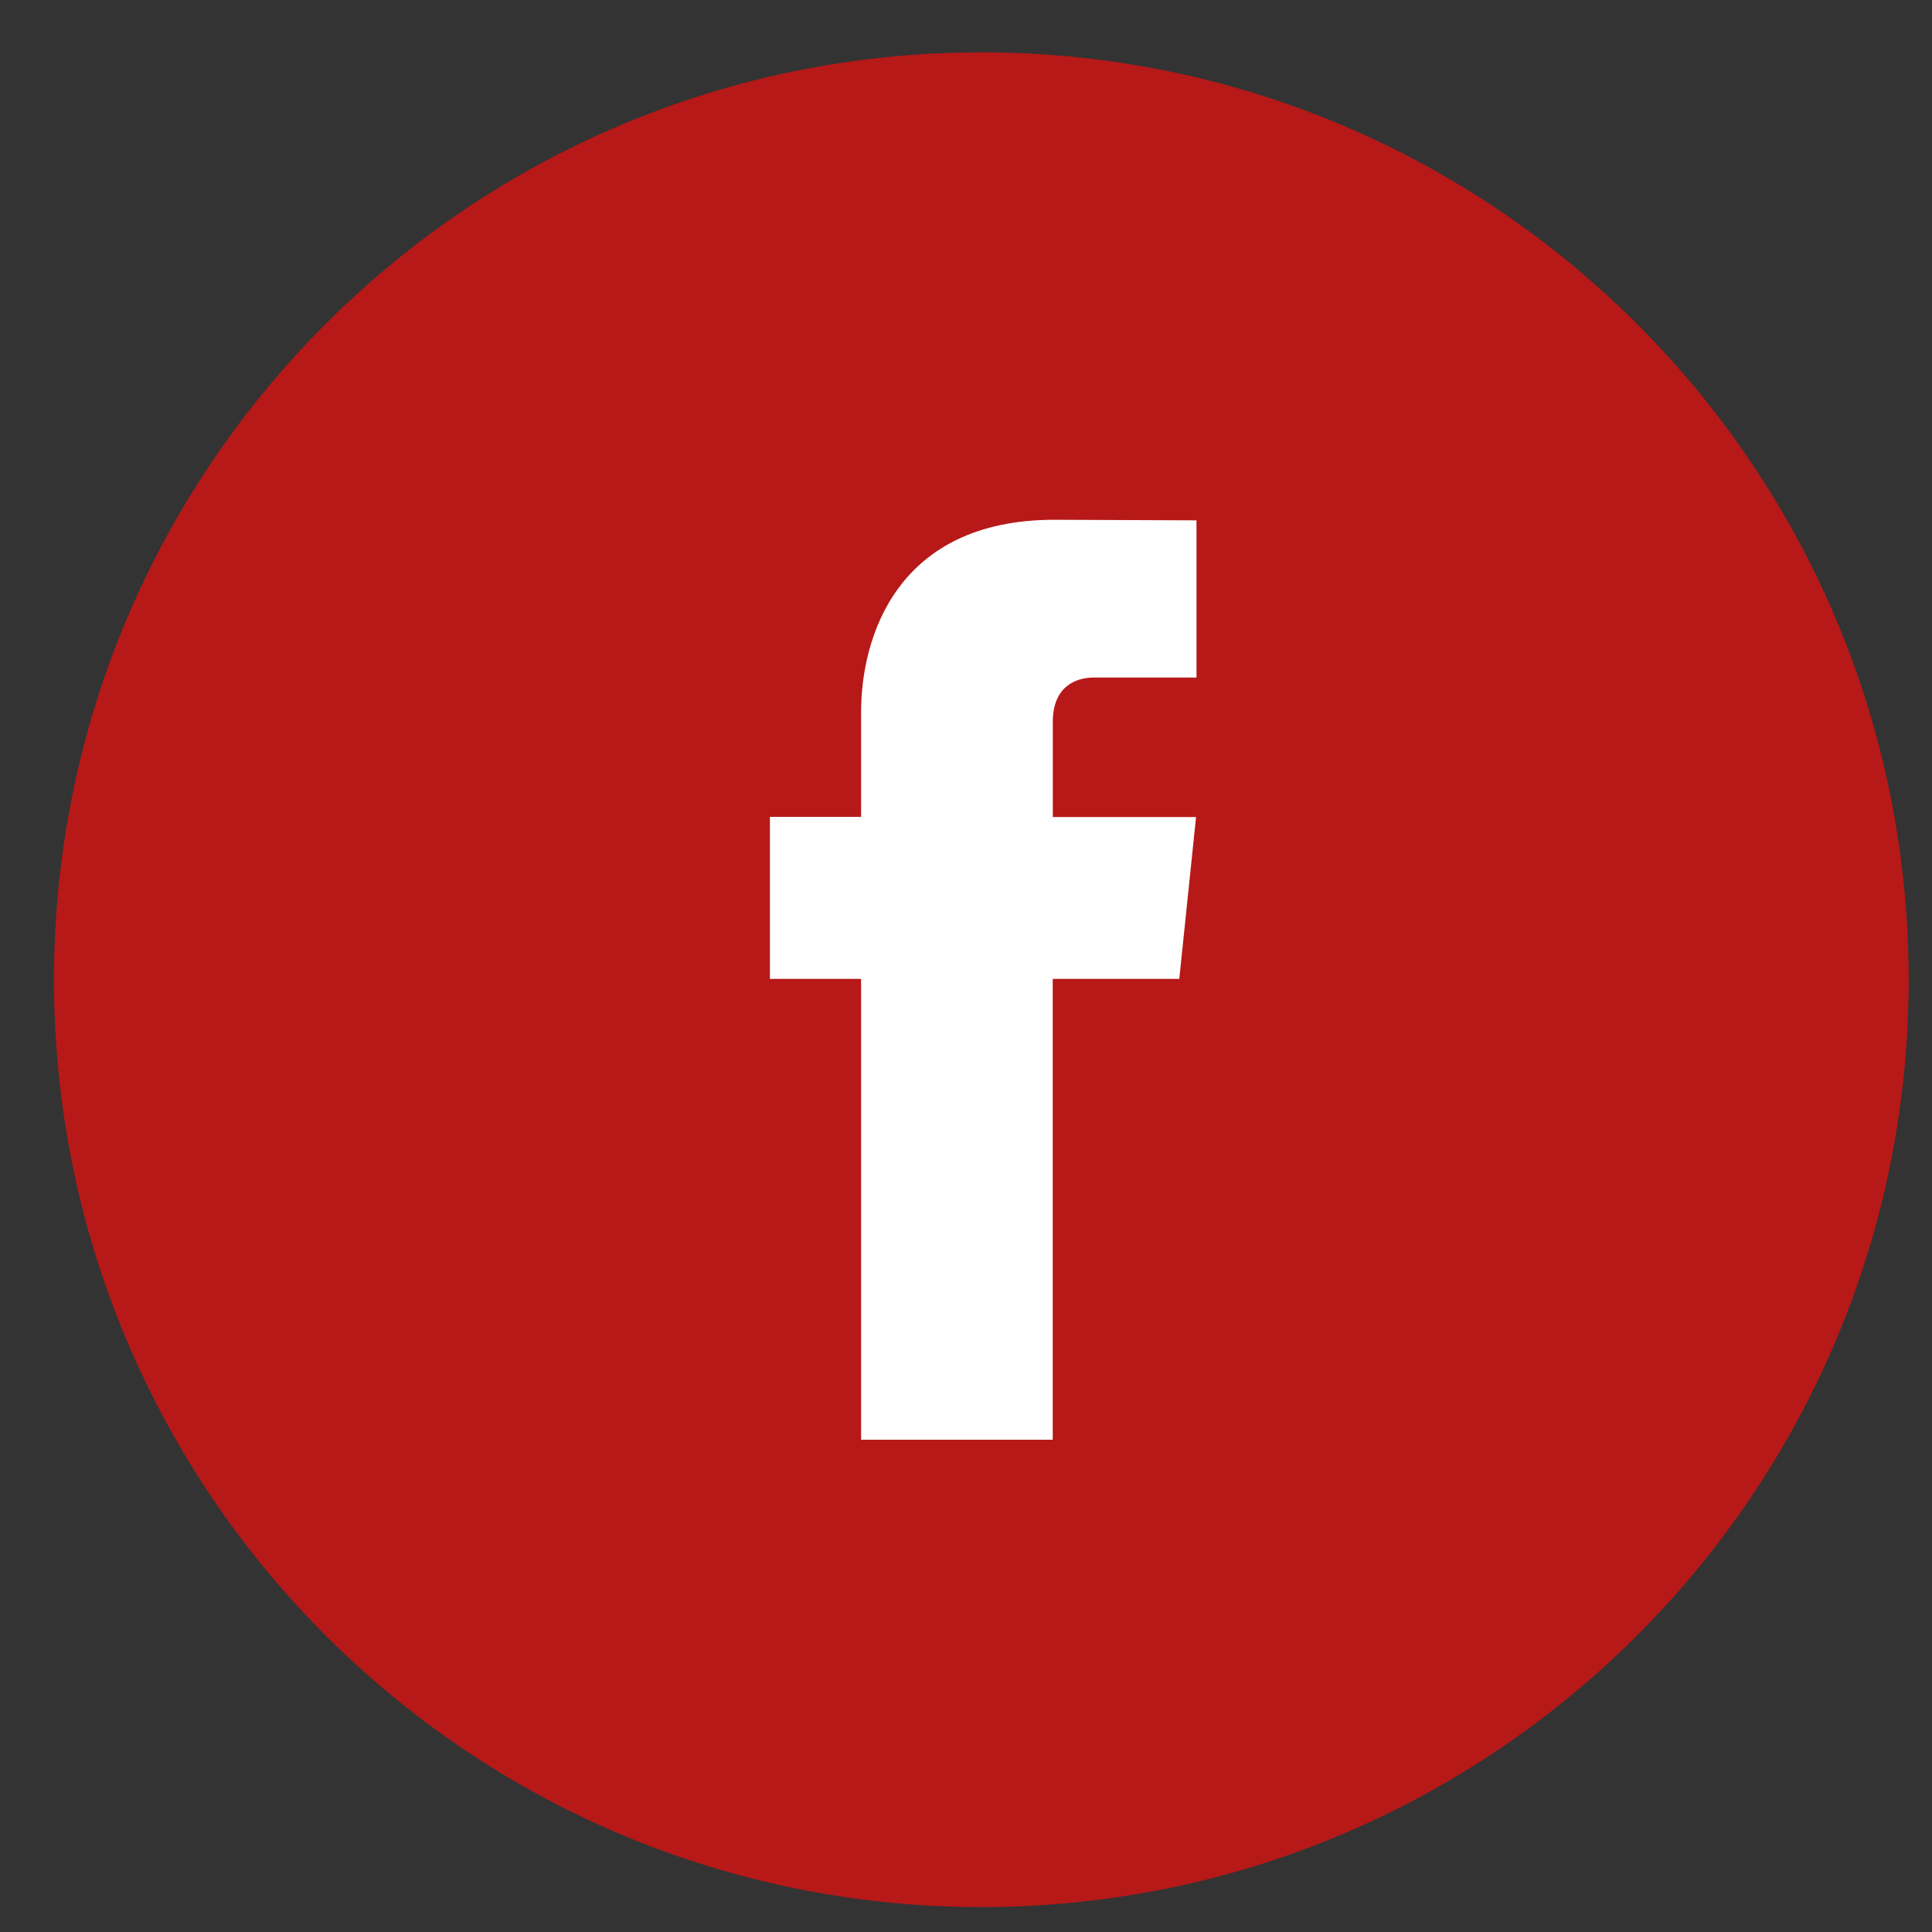 <svg width="30" height="30" viewBox="0 0 30 30" fill="none" xmlns="http://www.w3.org/2000/svg">
<rect x="0" y="0" width="30" height="30" fill="#333333" stroke="none"/>
<g clip-path="url(#clip0_1_117)">
<path d="M15.238 29.613C23.191 29.613 29.638 23.166 29.638 15.213C29.638 7.26 23.191 0.813 15.238 0.813C7.285 0.813 0.838 7.26 0.838 15.213C0.838 23.166 7.285 29.613 15.238 29.613Z" fill="#B61918"/>
<path d="M18.312 15.2H16.347V22.356H13.371V15.2H11.955V12.685H13.371V11.057C13.371 9.893 13.927 8.071 16.374 8.071L18.579 8.08V10.521H16.979C16.717 10.521 16.348 10.652 16.348 11.207V12.687H18.572L18.312 15.2Z" fill="white"/>
</g>
<defs>
<clipPath id="clip0_1_117">
<rect width="28.8" height="28.8" fill="white" transform="translate(0.838 0.813)"/>
</clipPath>
</defs>
</svg>
